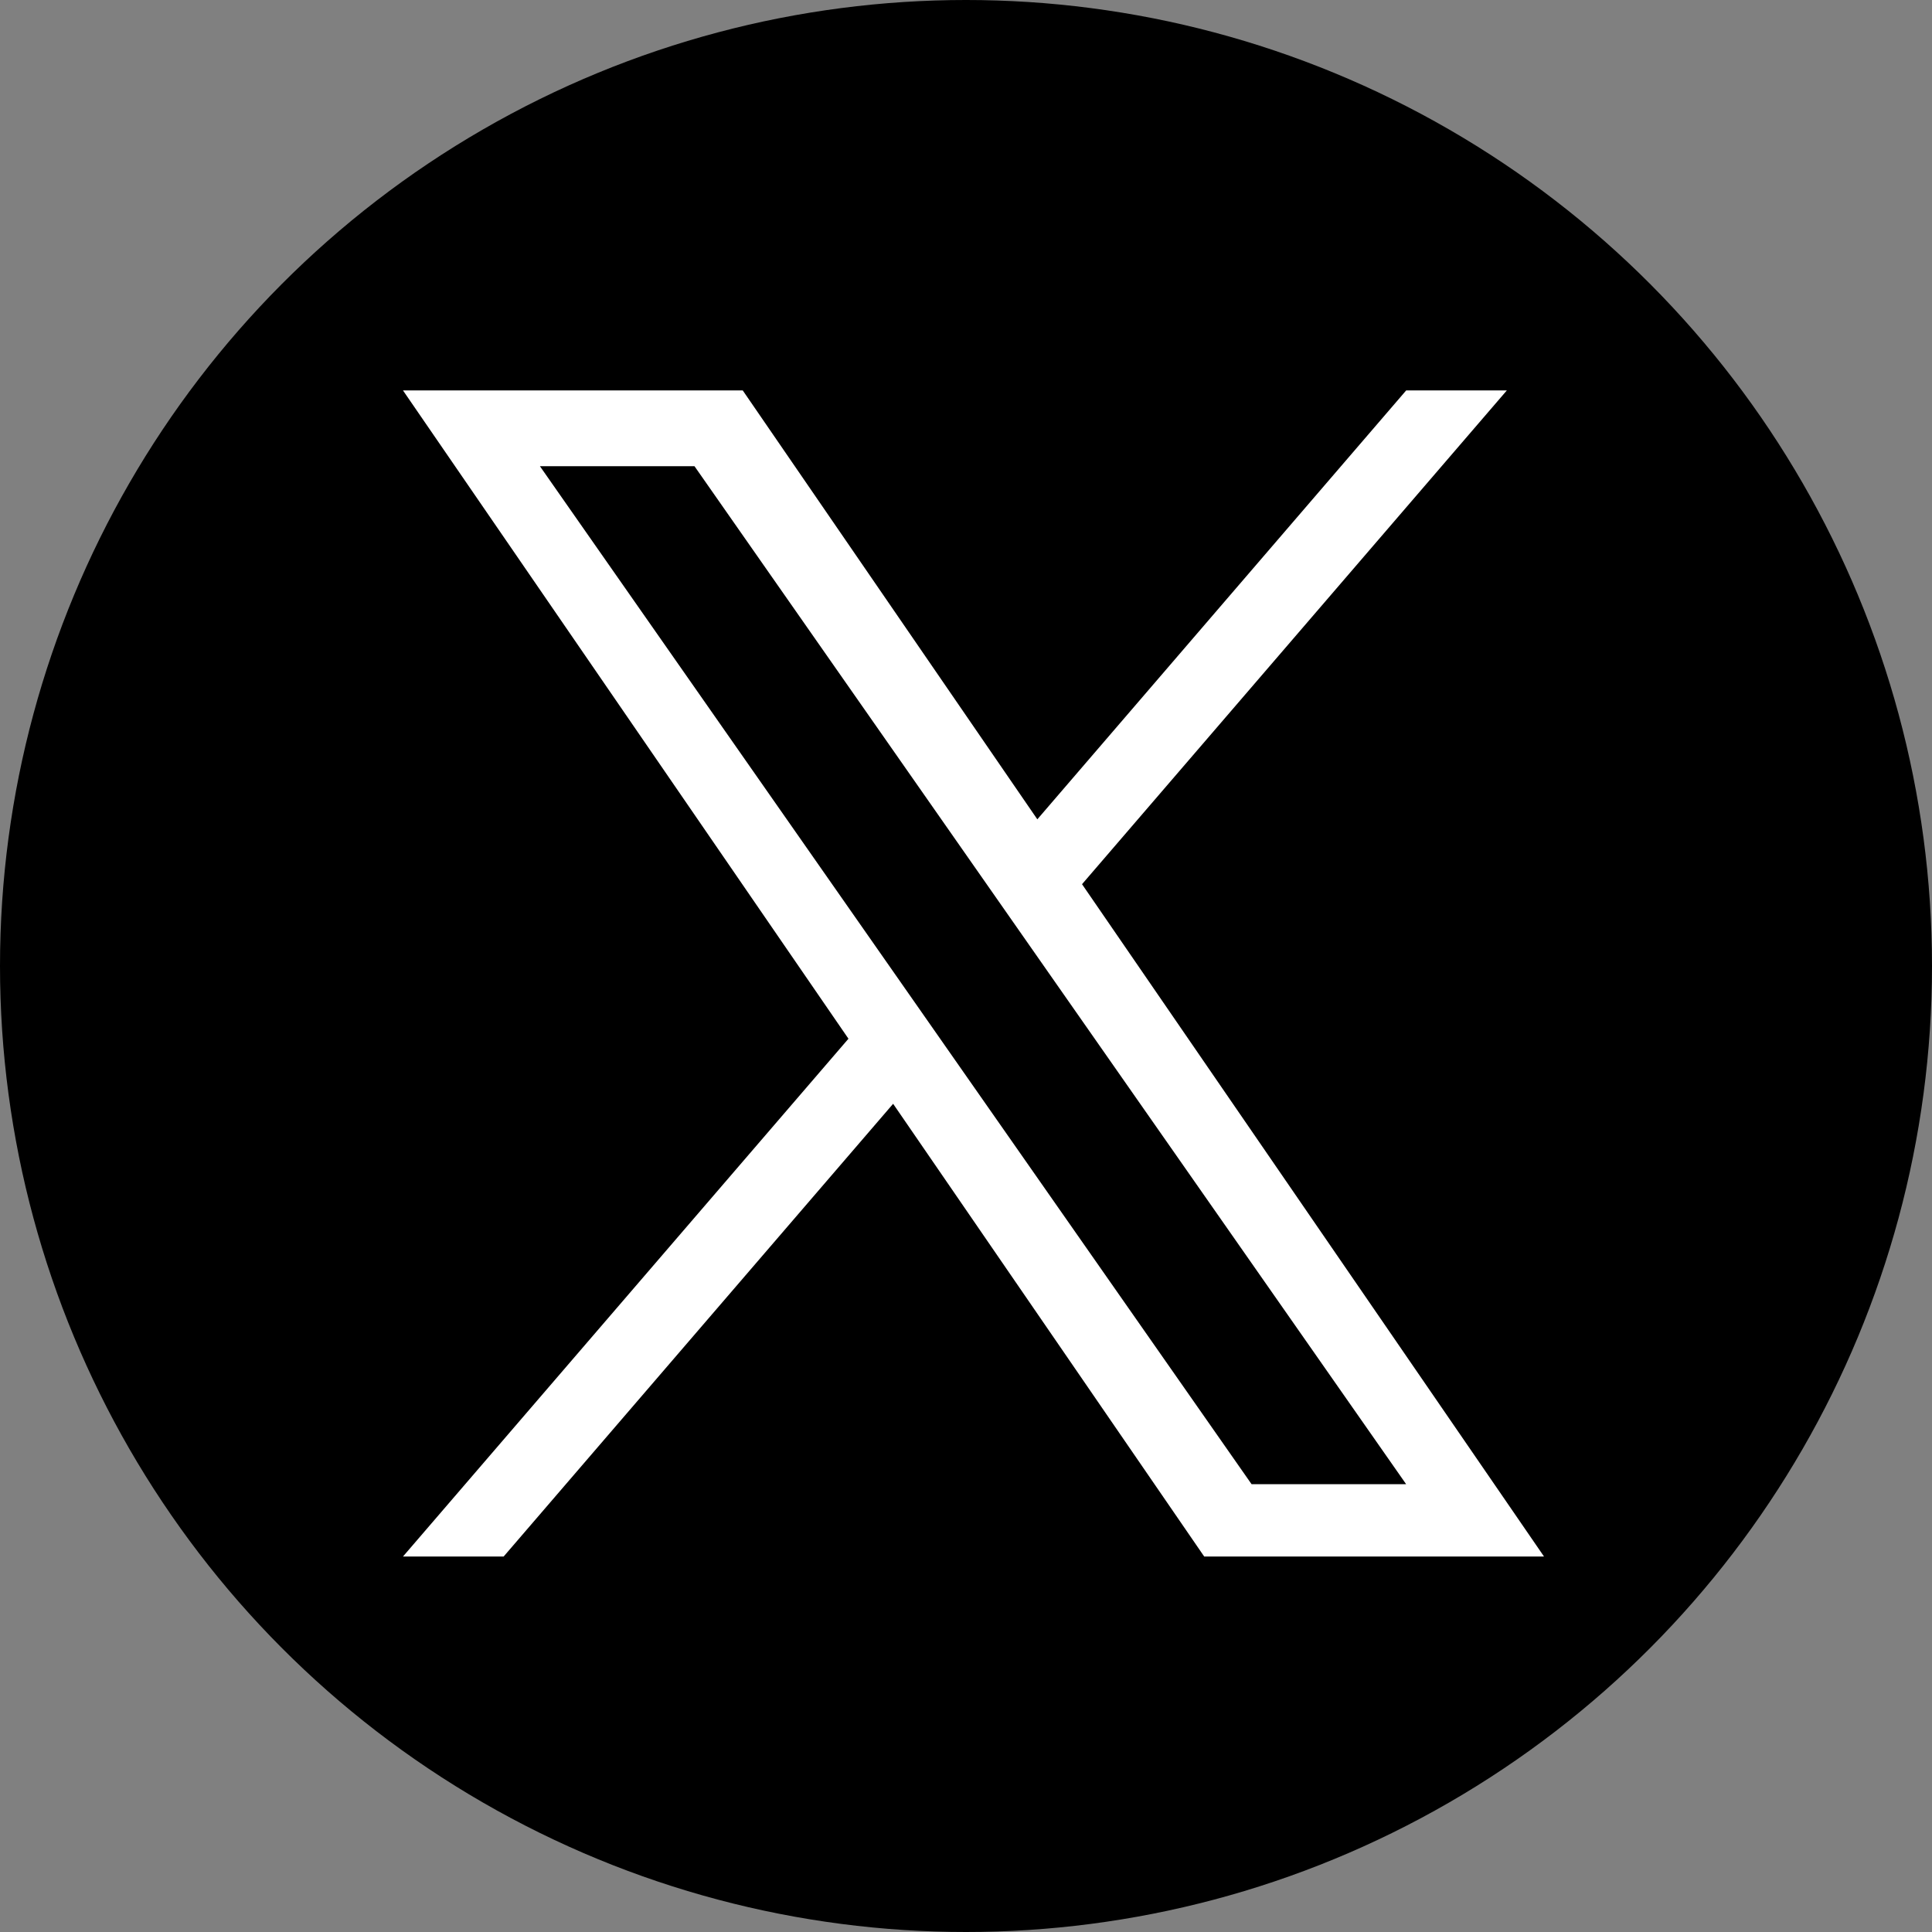 <svg id="icon_X" xmlns="http://www.w3.org/2000/svg" width="50" height="50" viewBox="0 0 50 50">
  <rect x="0" y="0" width="50" height="50" fill="#808080" stroke="none"/>
  <circle id="楕円形_17" data-name="楕円形 17" cx="25" cy="25" r="25"/>
  <path id="icon_X_w" d="M17.574,12.779,28.568,0H25.963L16.417,11.1,8.793,0H0L11.529,16.778,0,30.179H2.605l10.08-11.717,8.051,11.717H29.53l-11.956-17.4Zm-3.568,4.148-1.168-1.671L3.544,1.961h4l7.5,10.729,1.168,1.671,9.75,13.946h-4l-7.956-11.38Z" transform="translate(10.429 10.104)" fill="#fff"/>
</svg>
